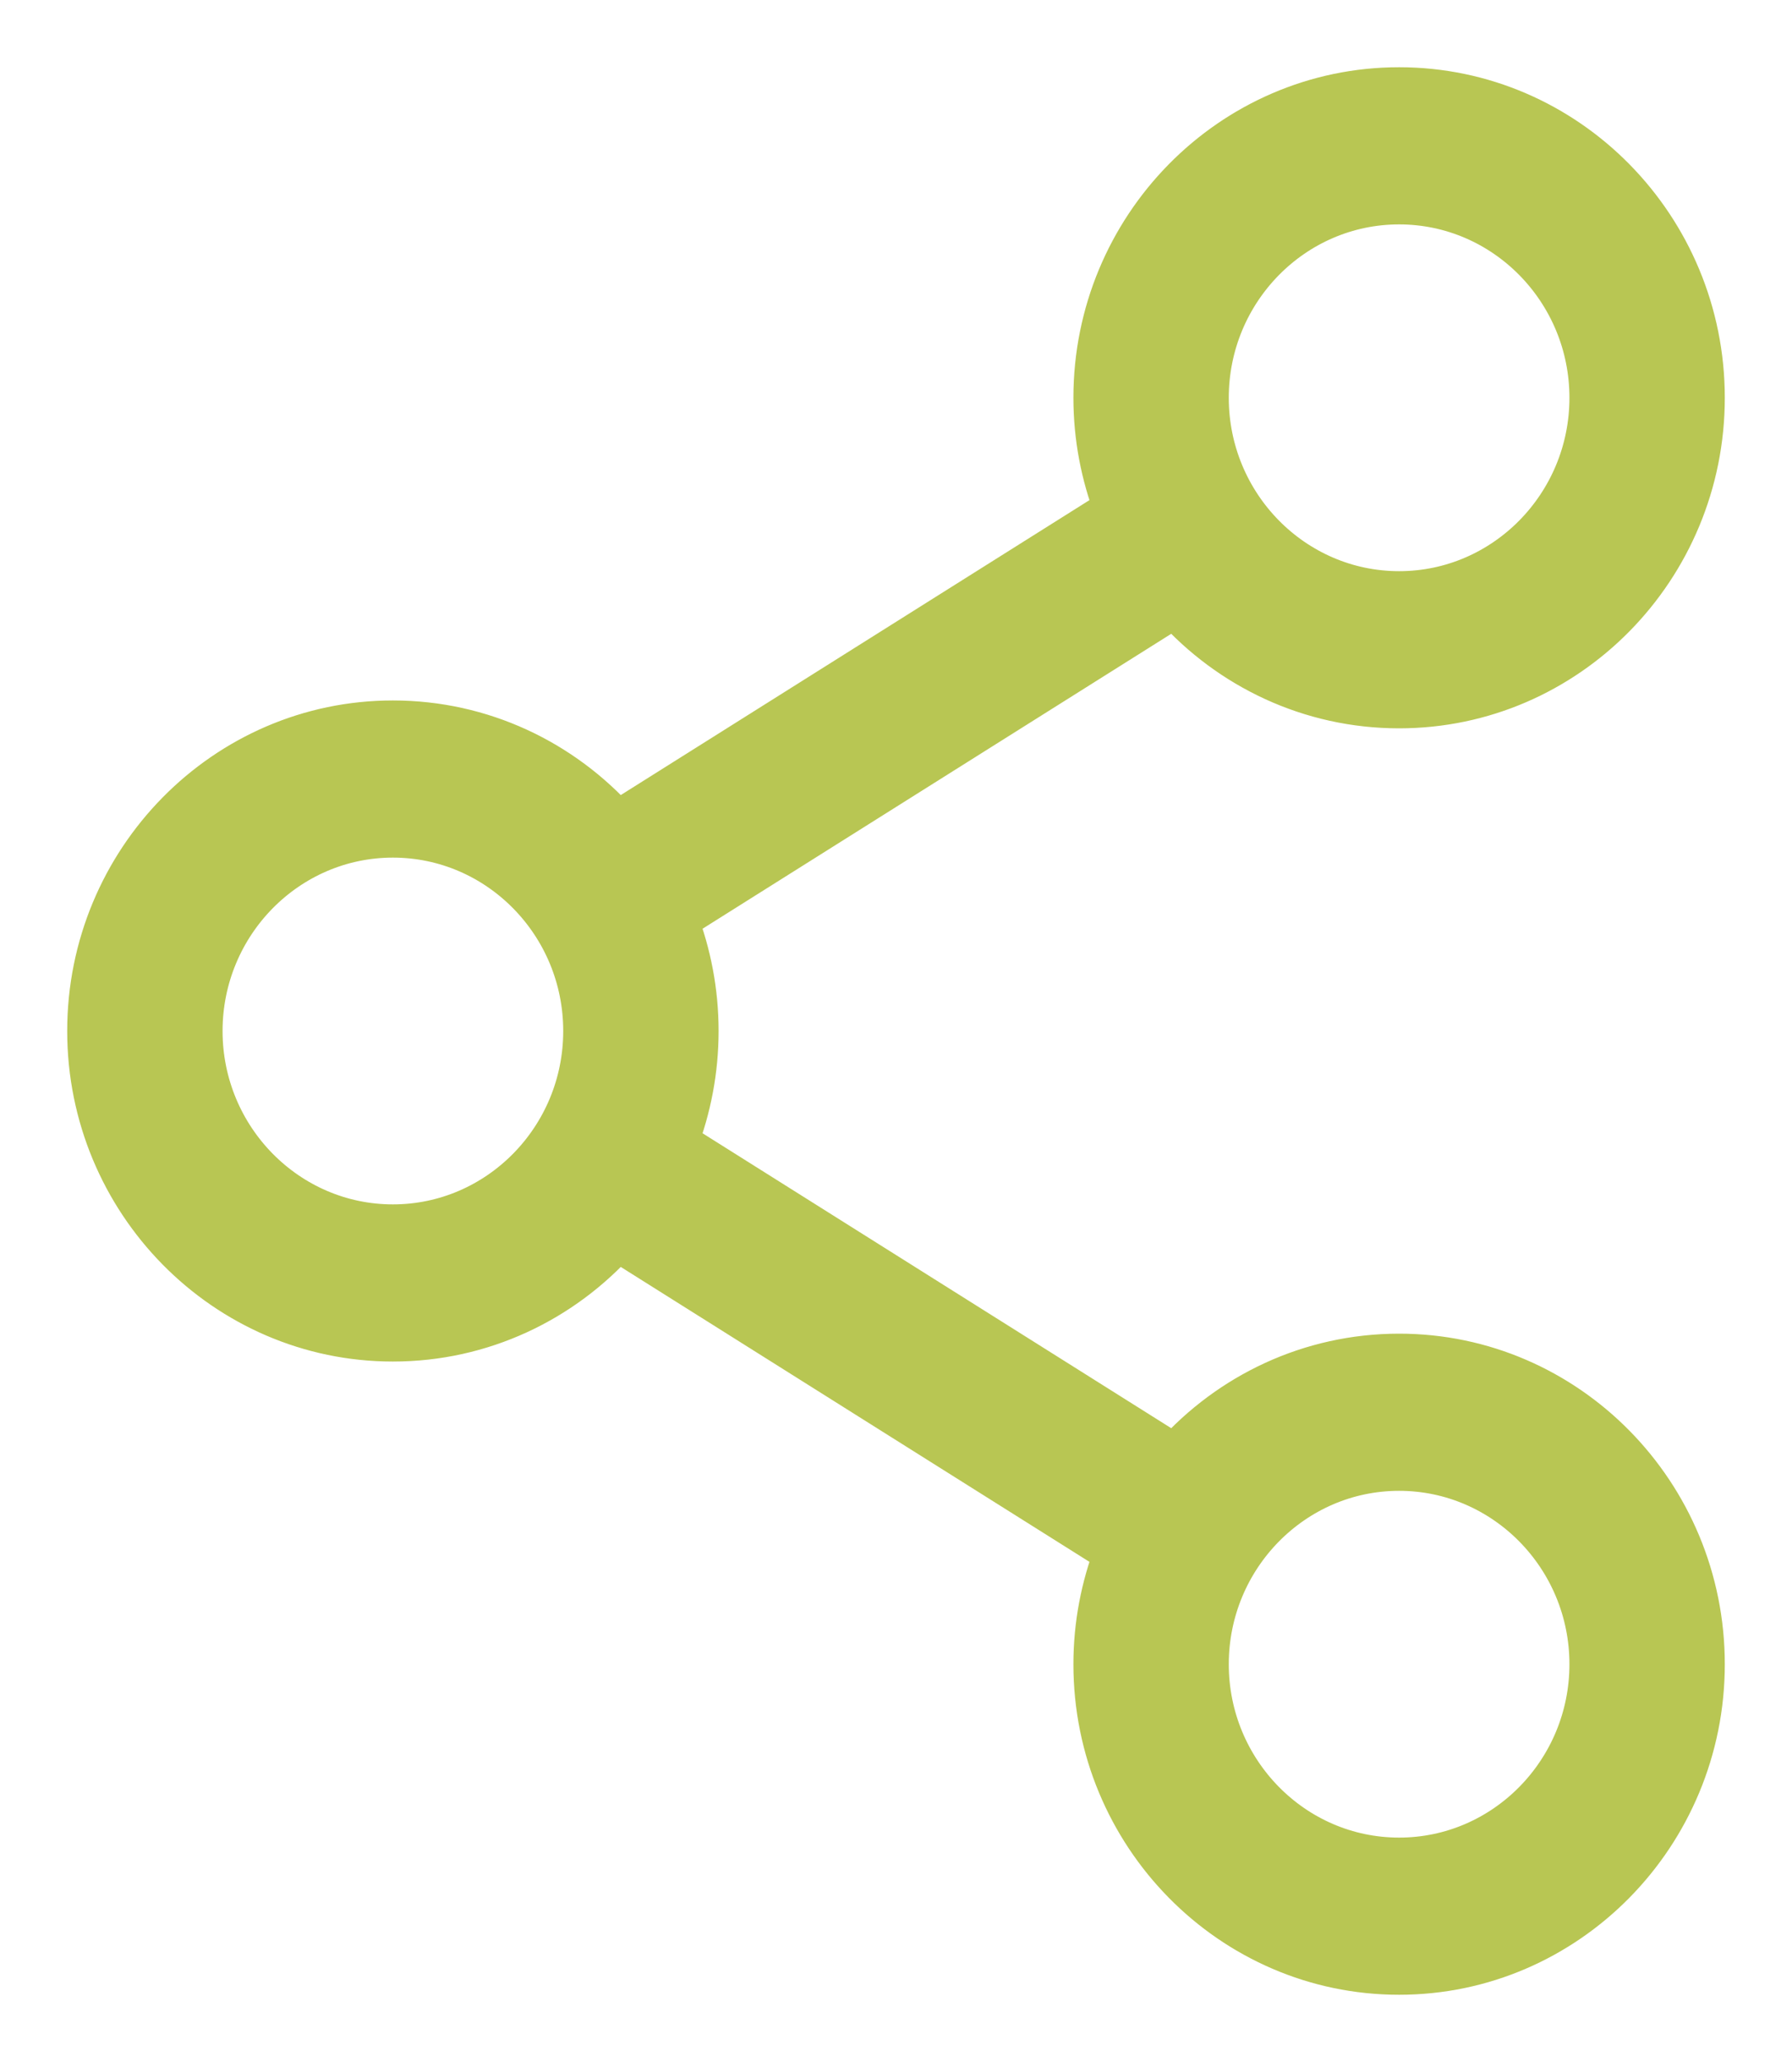 <?xml version="1.0" encoding="UTF-8"?>
<svg width="20px" height="23px" viewBox="0 0 20 23" version="1.1" xmlns="http://www.w3.org/2000/svg" xmlns:xlink="http://www.w3.org/1999/xlink">
    <!-- Generator: Sketch 52.6 (67491) - http://www.bohemiancoding.com/sketch -->
    <title>share (1)</title>
    <desc>Created with Sketch.</desc>
    <g id="Page-1" stroke="none" stroke-width="1" fill="none" fill-rule="evenodd">
        <g id="3C_Share-button" transform="translate(-866, -1509)" fill="#B8C653" fill-rule="nonzero" stroke="#B8C653" stroke-width="0.5">
            <g id="Group-Copy-2" transform="translate(867, 1506)">
                <g id="share-(1)" transform="translate(0, 4)">
                    <path d="M14.615,14.126 C13.624,14.126 12.731,14.56 12.112,15.251 L6.539,11.746 C6.687,11.36 6.77,10.939 6.77,10.5 C6.77,10.06 6.687,9.64 6.539,9.254 L12.112,5.749 C12.731,6.44 13.624,6.874 14.615,6.874 C16.482,6.874 18,5.333 18,3.437 C18,1.542 16.482,0 14.615,0 C12.748,0 11.23,1.542 11.23,3.437 C11.23,3.877 11.313,4.297 11.461,4.684 L5.888,8.189 C5.269,7.497 4.376,7.063 3.385,7.063 C1.519,7.063 0,8.605 0,10.5 C0,12.395 1.519,13.937 3.385,13.937 C4.376,13.937 5.269,13.503 5.888,12.811 L11.461,16.316 C11.313,16.703 11.23,17.123 11.23,17.563 C11.23,19.458 12.748,21 14.615,21 C16.482,21 18,19.458 18,17.563 C18,15.667 16.482,14.126 14.615,14.126 Z M12.464,3.437 C12.464,2.233 13.429,1.253 14.615,1.253 C15.801,1.253 16.766,2.233 16.766,3.437 C16.766,4.641 15.801,5.621 14.615,5.621 C13.429,5.621 12.464,4.641 12.464,3.437 Z M3.385,12.684 C2.199,12.684 1.234,11.704 1.234,10.5 C1.234,9.296 2.199,8.316 3.385,8.316 C4.571,8.316 5.536,9.296 5.536,10.5 C5.536,11.704 4.571,12.684 3.385,12.684 Z M12.464,17.563 C12.464,16.359 13.429,15.379 14.615,15.379 C15.801,15.379 16.766,16.359 16.766,17.563 C16.766,18.767 15.801,19.747 14.615,19.747 C13.429,19.747 12.464,18.767 12.464,17.563 Z" id="Shape"></path>
                </g>
            </g>
        </g>
    </g>
</svg>